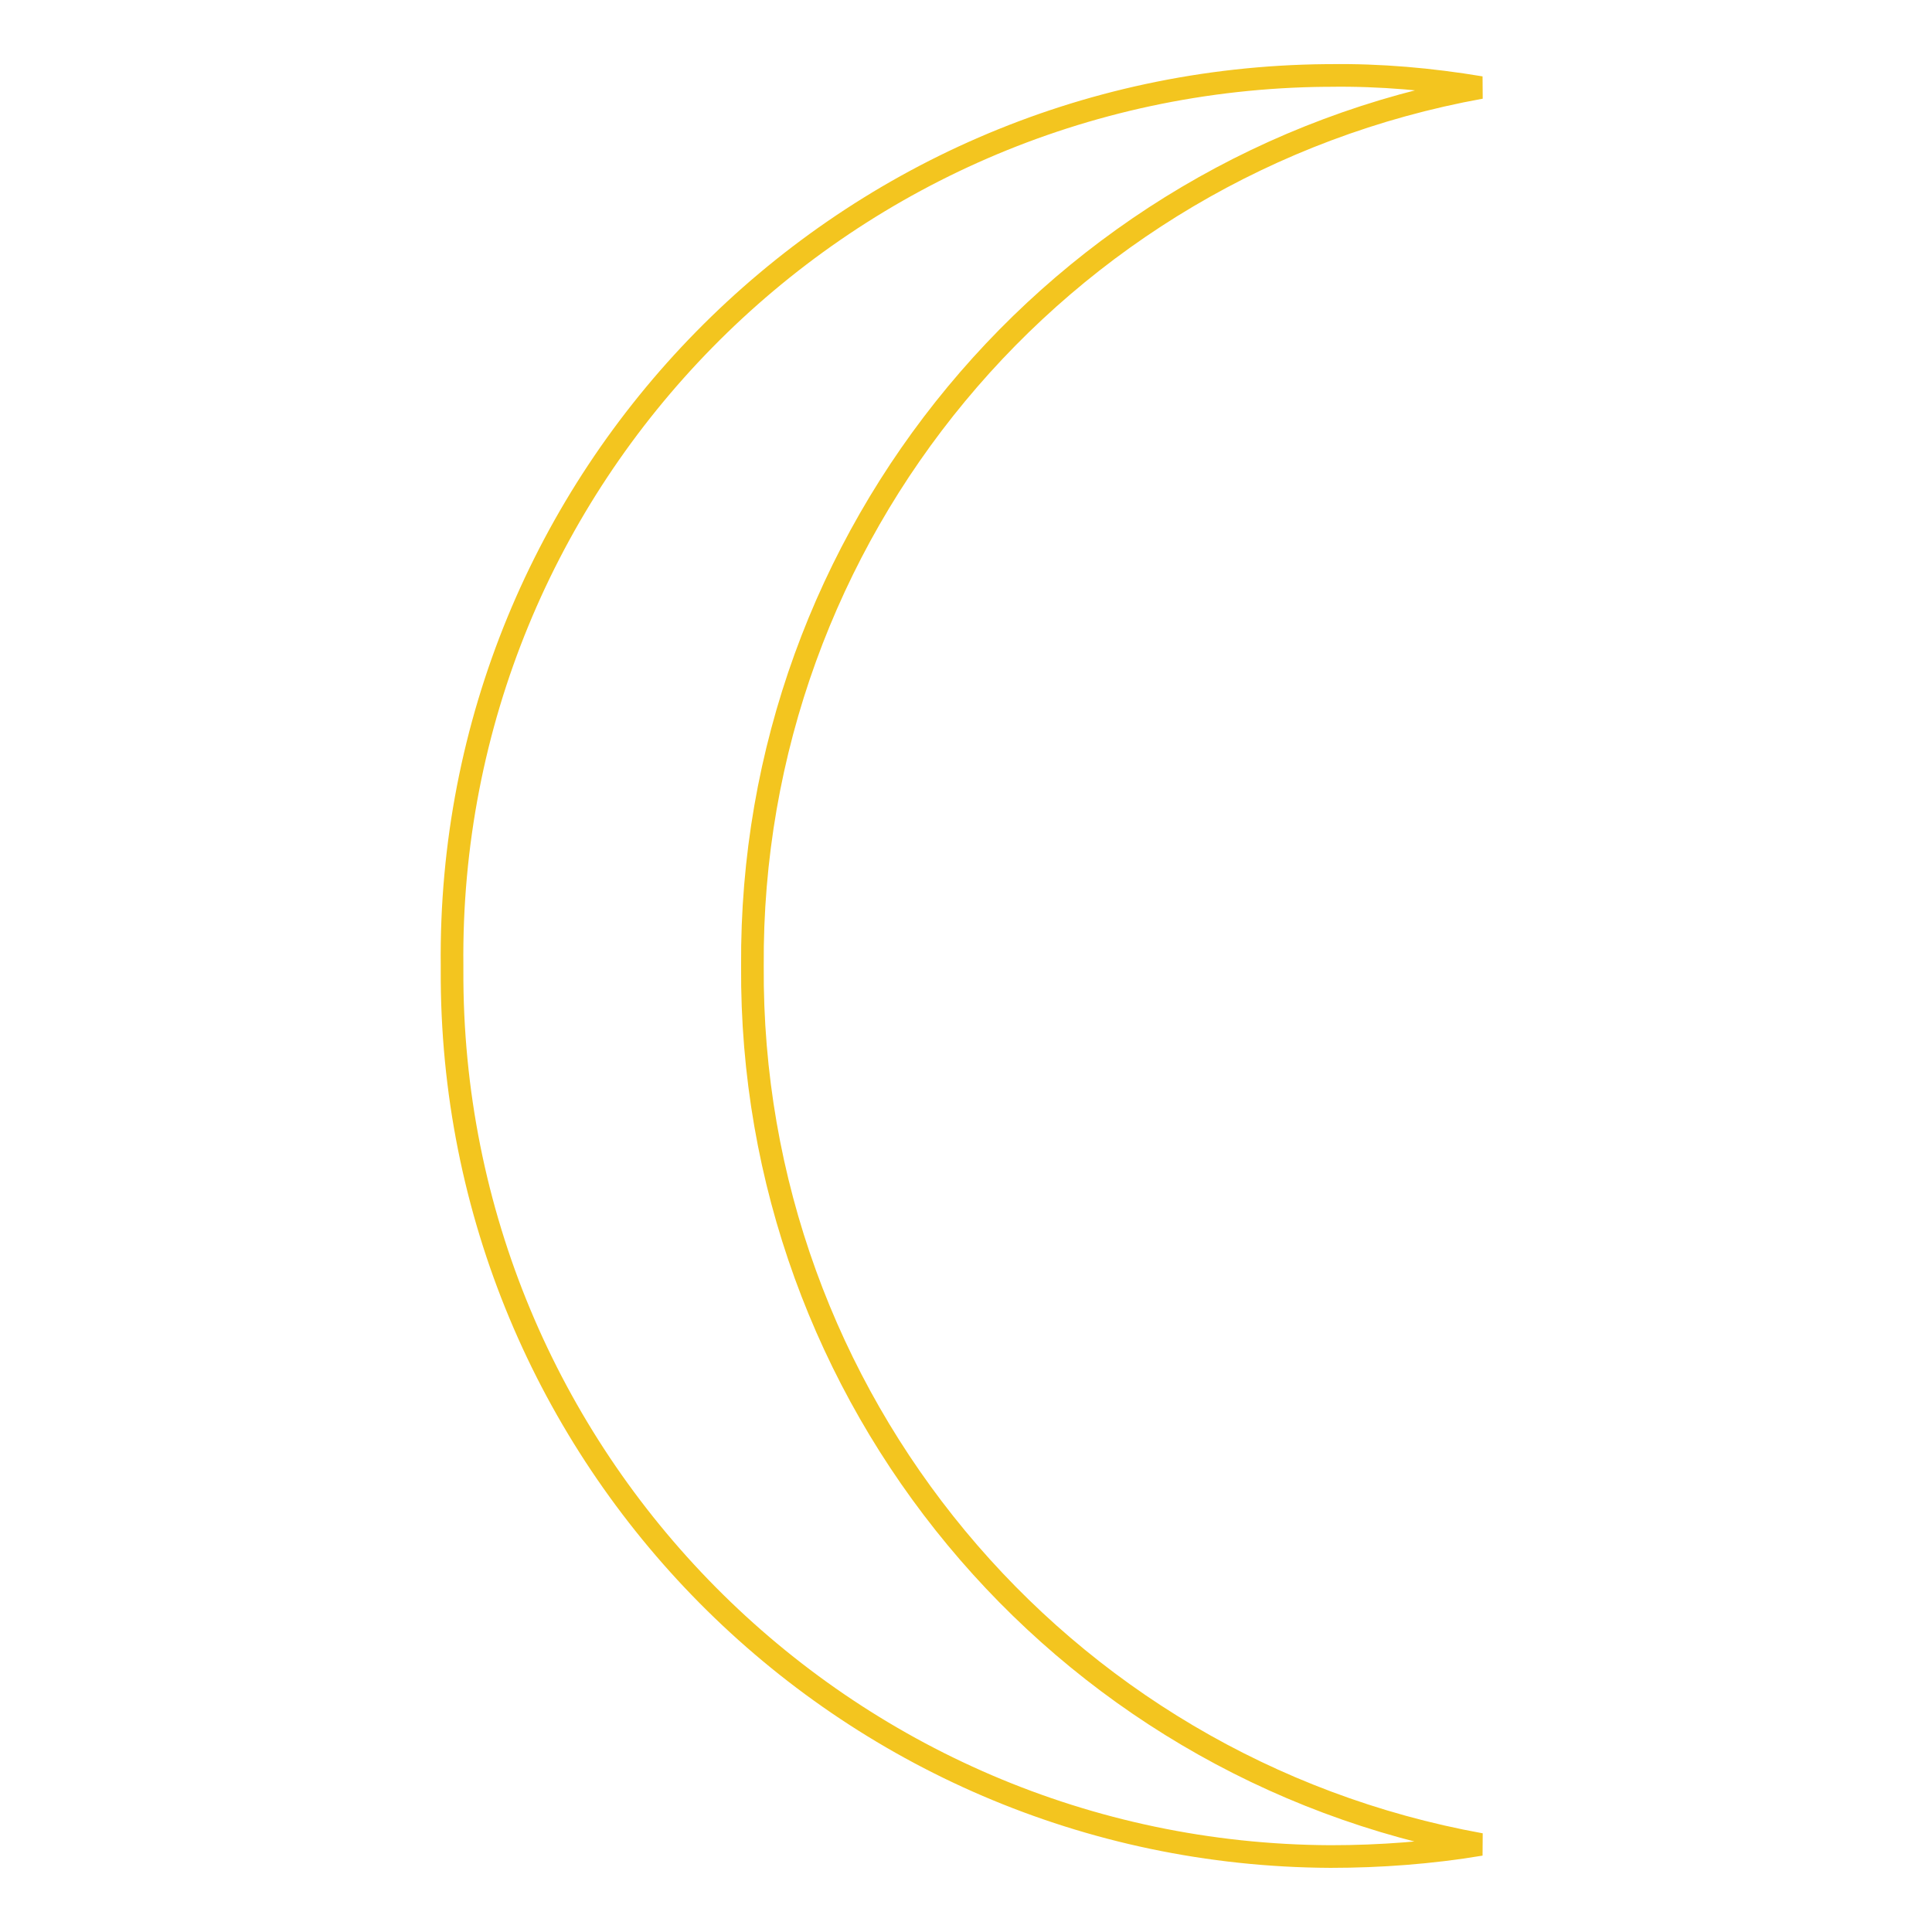 <?xml version="1.0" encoding="utf-8"?>
<!-- Svg Vector Icons : http://www.onlinewebfonts.com/icon -->
<!DOCTYPE svg PUBLIC "-//W3C//DTD SVG 1.1//EN" "http://www.w3.org/Graphics/SVG/1.1/DTD/svg11.dtd">
<svg version="1.1" xmlns="http://www.w3.org/2000/svg" xmlns:xlink="http://www.w3.org/1999/xlink" x="0px" y="0px" viewBox="0 0 256 256" enable-background="new 0 0 256 256" xml:space="preserve">
<g> <path stroke-width="3" fill-opacity="0" stroke="#f3c51f"  d="M196.2,11.6C140,21.8,99.3,70.9,99.7,128c-0.4,57.1,40.3,106.2,96.5,116.4c-6.6,1.1-13.3,1.6-19.9,1.6 c-64.6-0.3-116.7-52.9-116.4-117.5c0-0.2,0-0.4,0-0.5C59.2,63.4,111.1,10.6,175.7,10c0.2,0,0.4,0,0.5,0 C182.9,9.9,189.6,10.5,196.2,11.6z"/></g>
</svg>